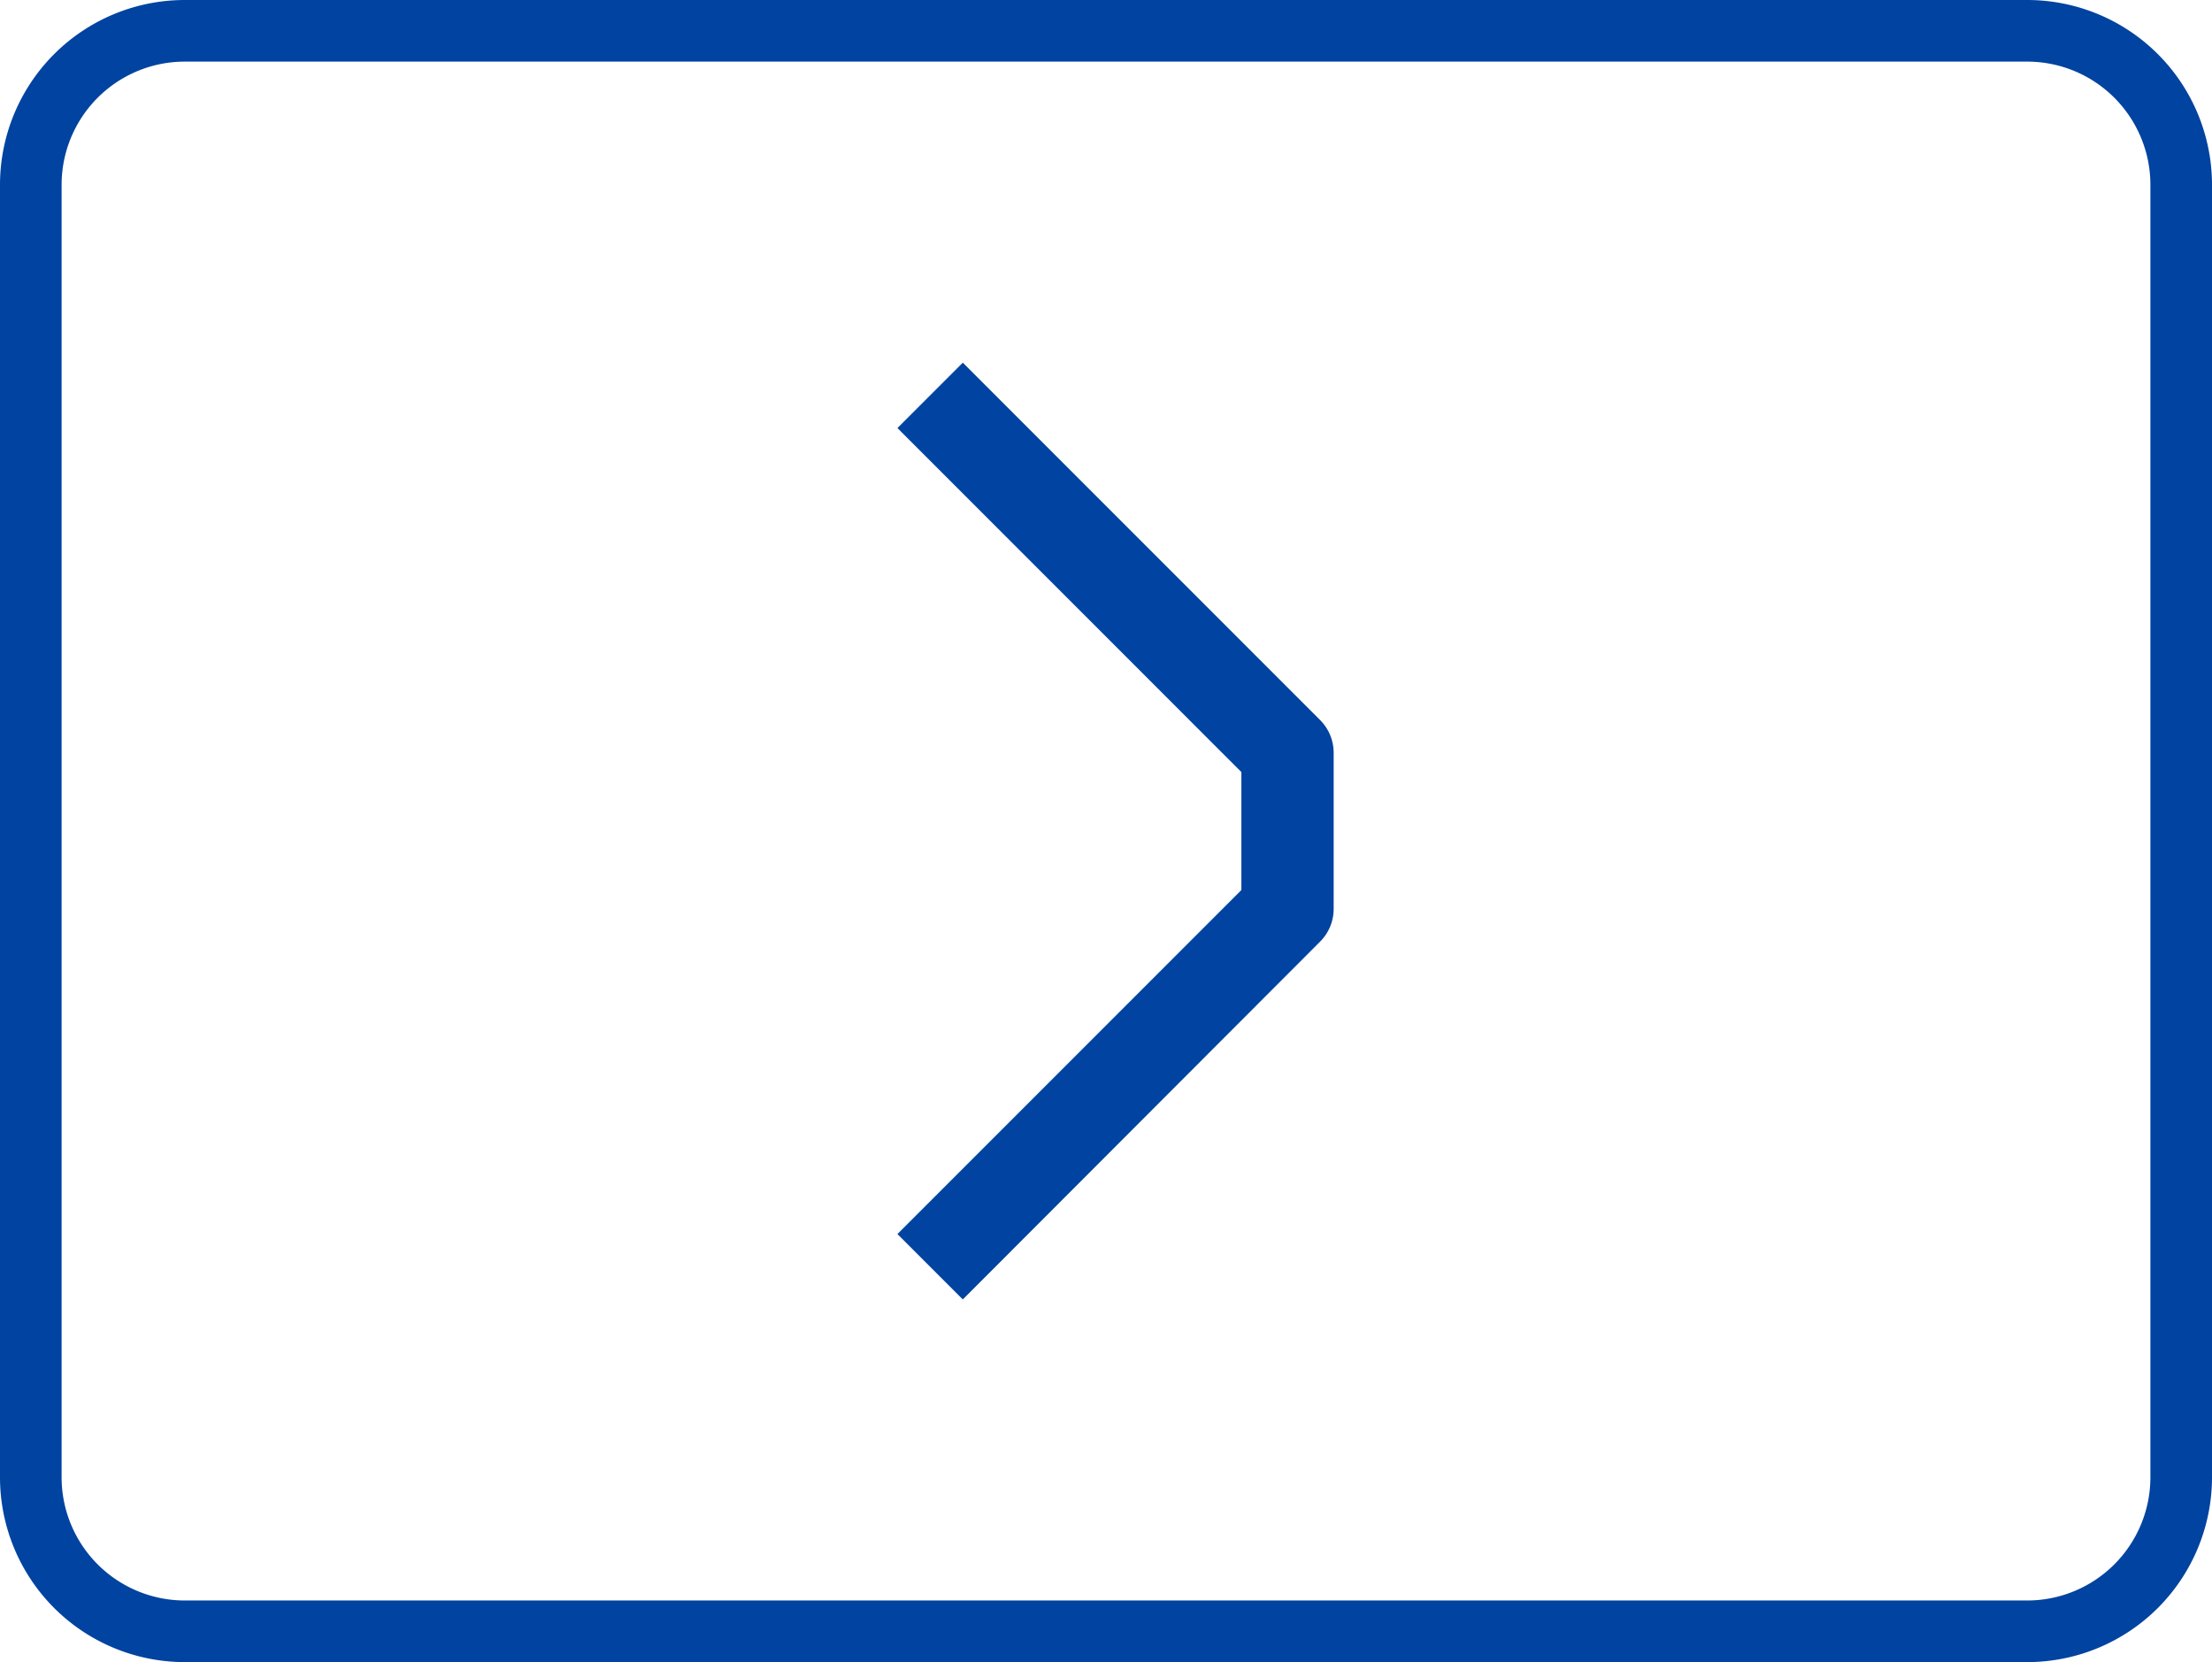 <svg xmlns="http://www.w3.org/2000/svg" width="35.907" height="26.975" viewBox="0 0 35.907 26.975">
  <g id="グループ_939" data-name="グループ 939" transform="translate(-1305.236 -5041.513)">
    <path id="パス_6871" data-name="パス 6871" d="M-8353.731,1238.35l-1.061-1.061,5.583-5.583v-1.915l-5.583-5.583,1.061-1.061,5.8,5.8a.75.75,0,0,1,.22.53v2.536a.75.75,0,0,1-.22.53Z" transform="translate(9674.596 3824.252)" fill="#0043a0"/>
    <path id="長方形_1950" data-name="長方形 1950" d="M3,1A2,2,0,0,0,1,3V23.975a2,2,0,0,0,2,2H32.907a2,2,0,0,0,2-2V3a2,2,0,0,0-2-2H3M3,0H32.907a3,3,0,0,1,3,3V23.975a3,3,0,0,1-3,3H3a3,3,0,0,1-3-3V3A3,3,0,0,1,3,0Z" transform="translate(1305.236 5041.513)" fill="#0043a0"/>
  </g>
</svg>
